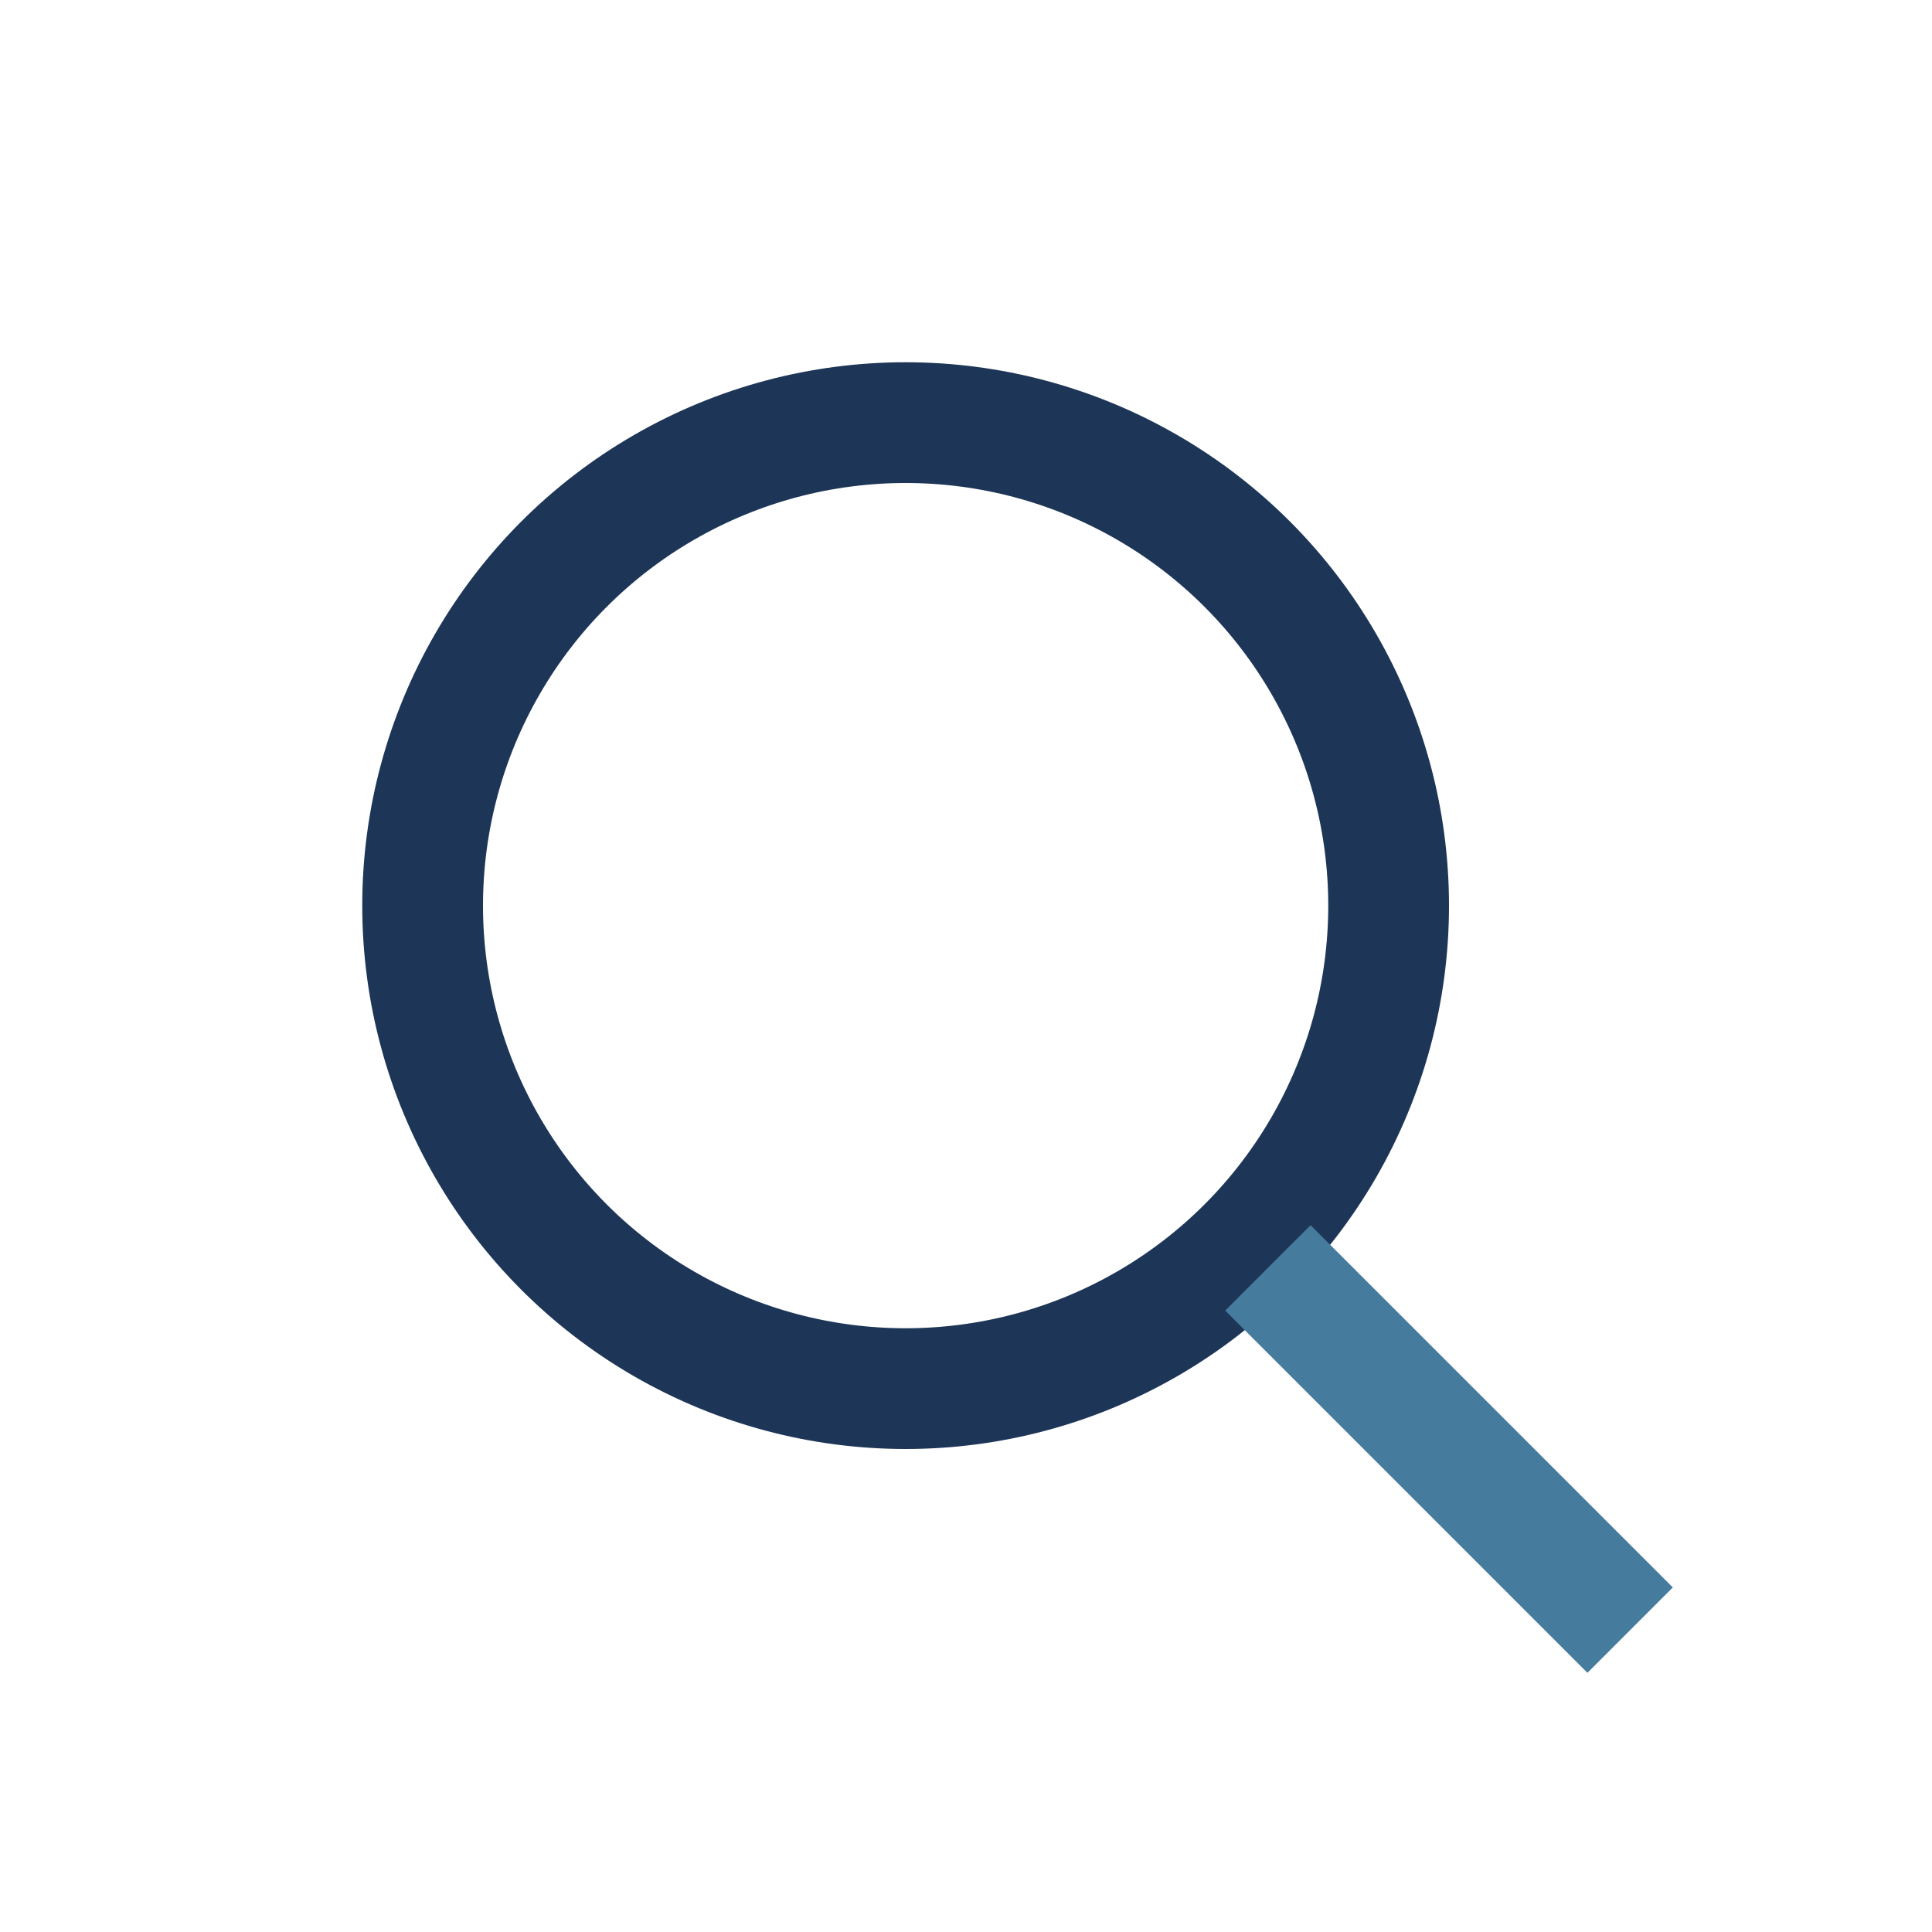 <?xml version="1.0" encoding="UTF-8"?>
<svg xmlns="http://www.w3.org/2000/svg" width="32" height="32" viewBox="0 0 32 32"><circle cx="15" cy="15" r="8" stroke="#1D3557" stroke-width="2" fill="none"/><line x1="21" y1="21" x2="27" y2="27" stroke="#457B9D" stroke-width="2"/></svg>